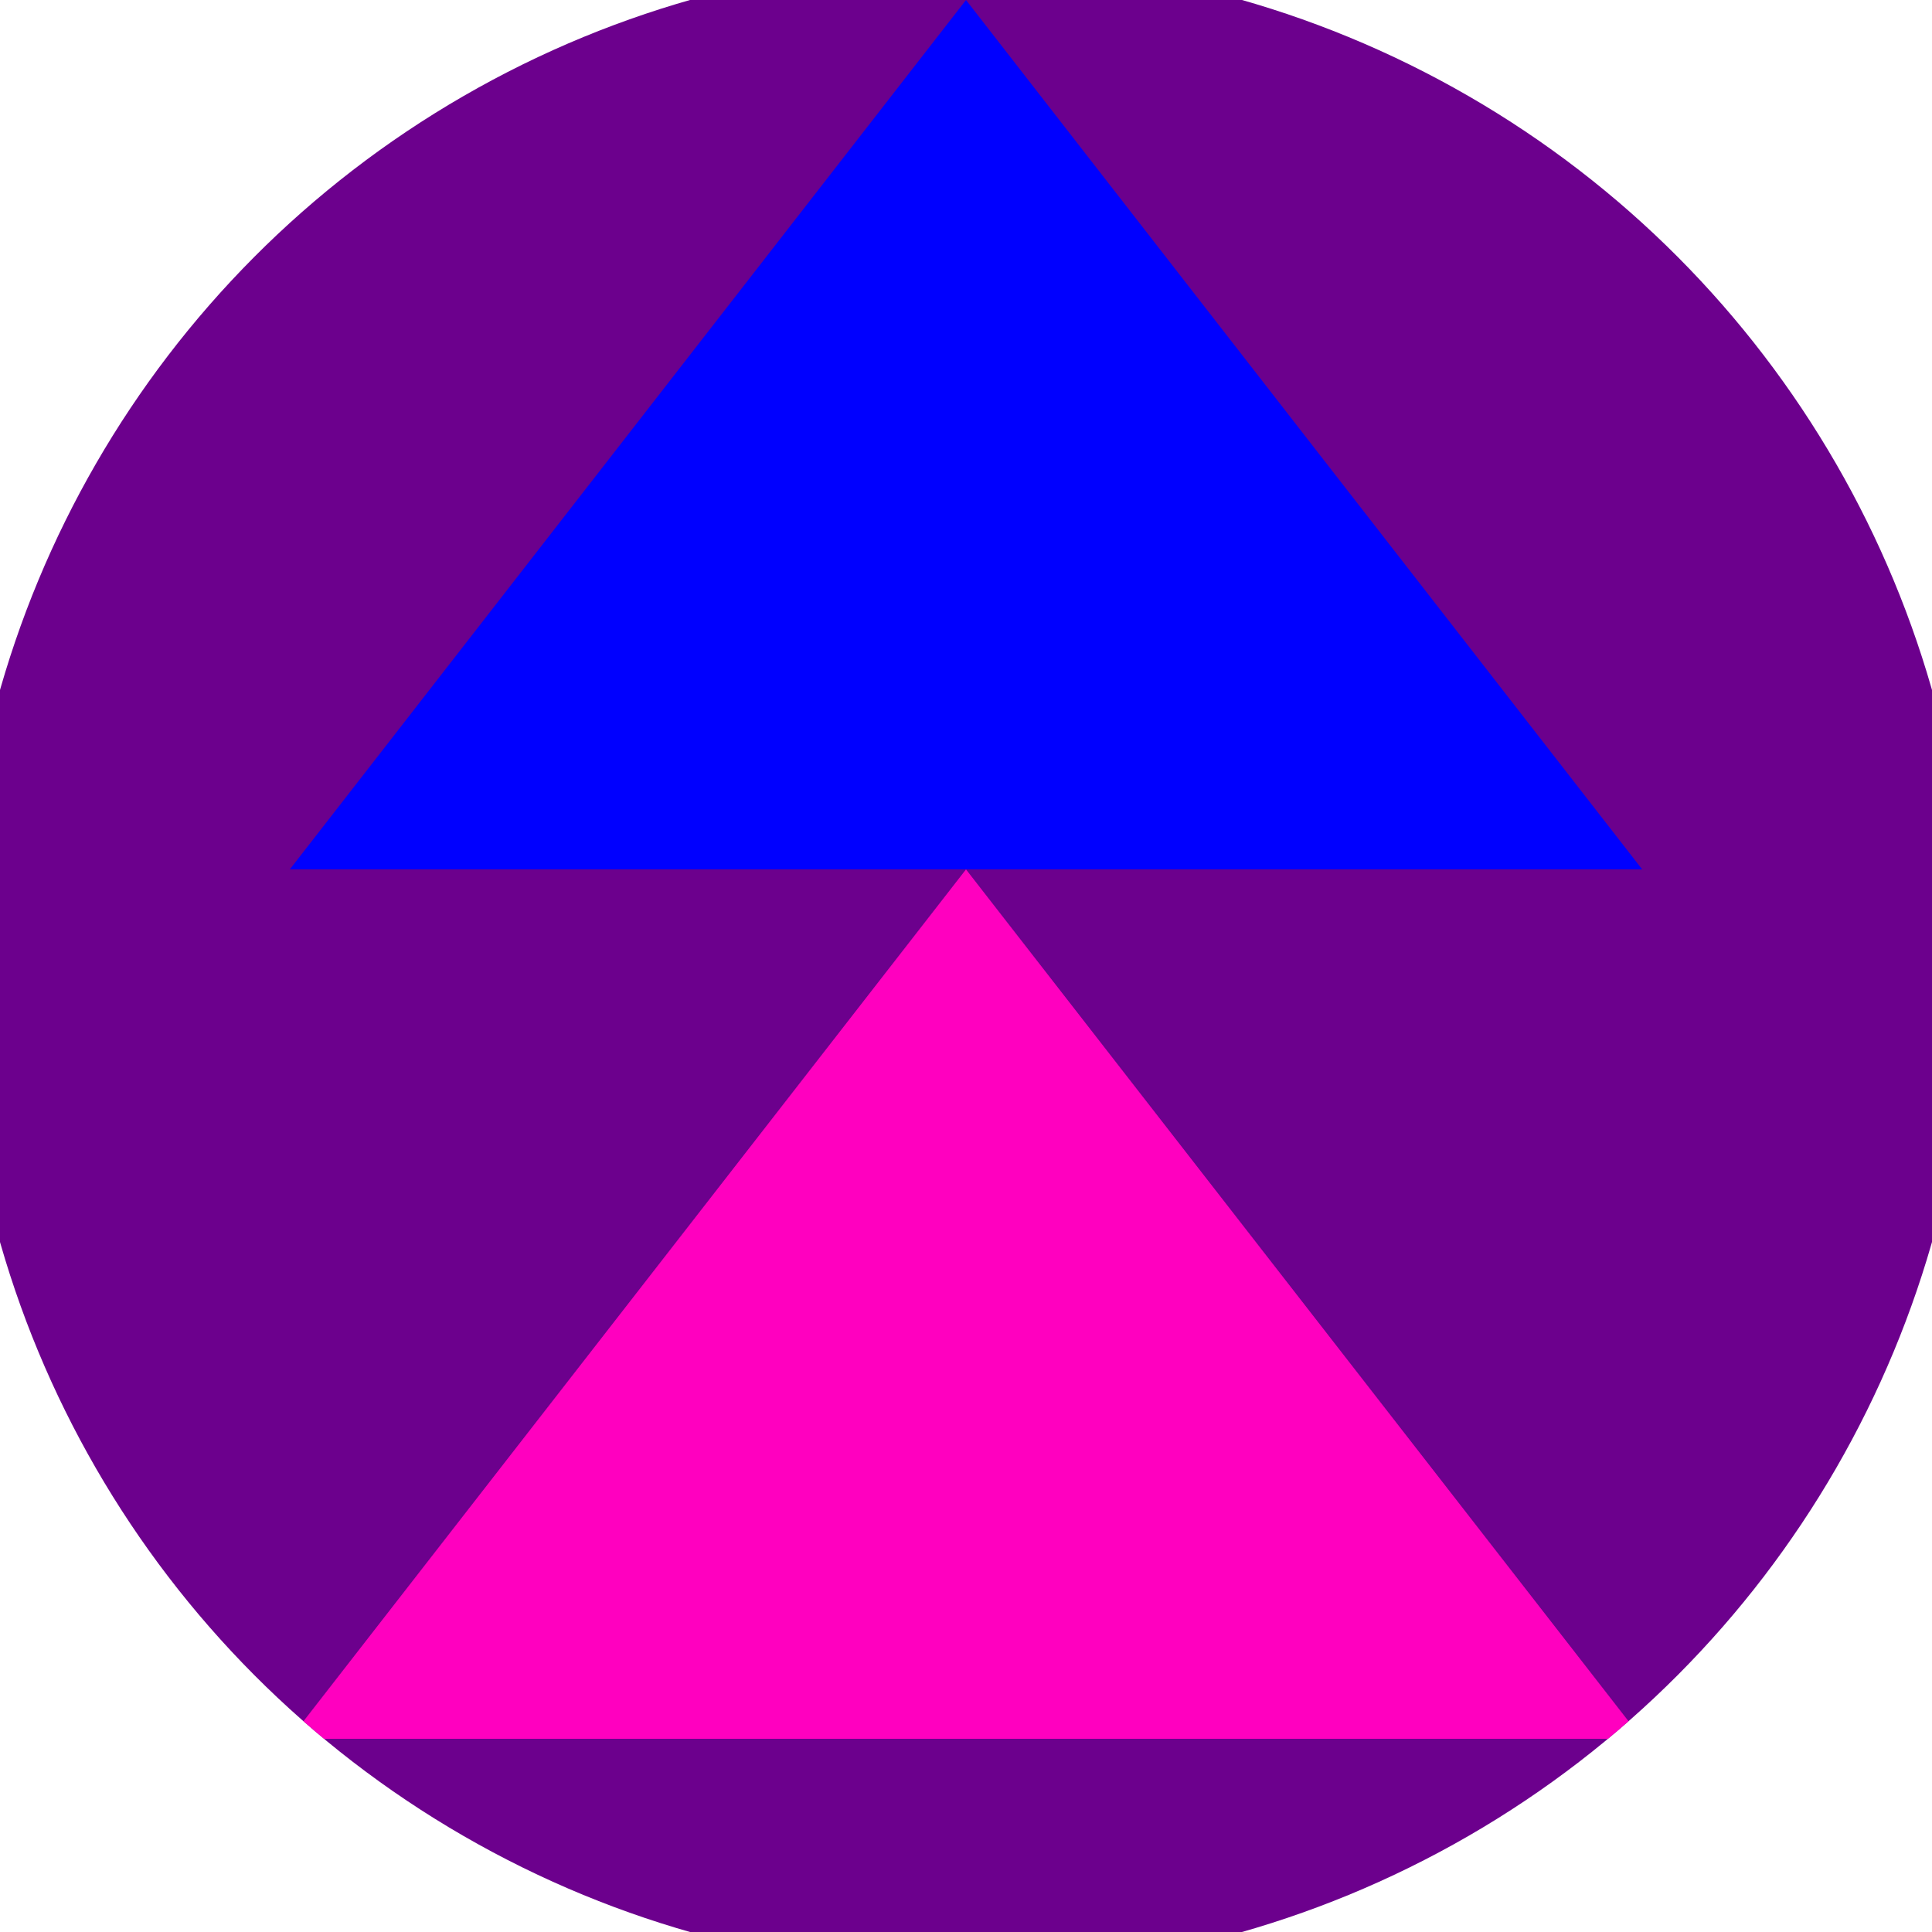 <svg xmlns="http://www.w3.org/2000/svg" width="128" height="128" viewBox="0 0 100 100" shape-rendering="geometricPrecision">
                            <defs>
                                <clipPath id="clip">
                                    <circle cx="50" cy="50" r="52" />
                                    <!--<rect x="0" y="0" width="100" height="100"/>-->
                                </clipPath>
                            </defs>
                            <g transform="rotate(0 50 50)">
                            <rect x="0" y="0" width="100" height="100" fill="#6c008d" clip-path="url(#clip)"/><path d="M 50 45 L 15 90 H 85 Z" fill="#ff00bf" clip-path="url(#clip)"/><path d="M 50 0 L 15 45 H 85 Z" fill="#0000ff" clip-path="url(#clip)"/></g></svg>